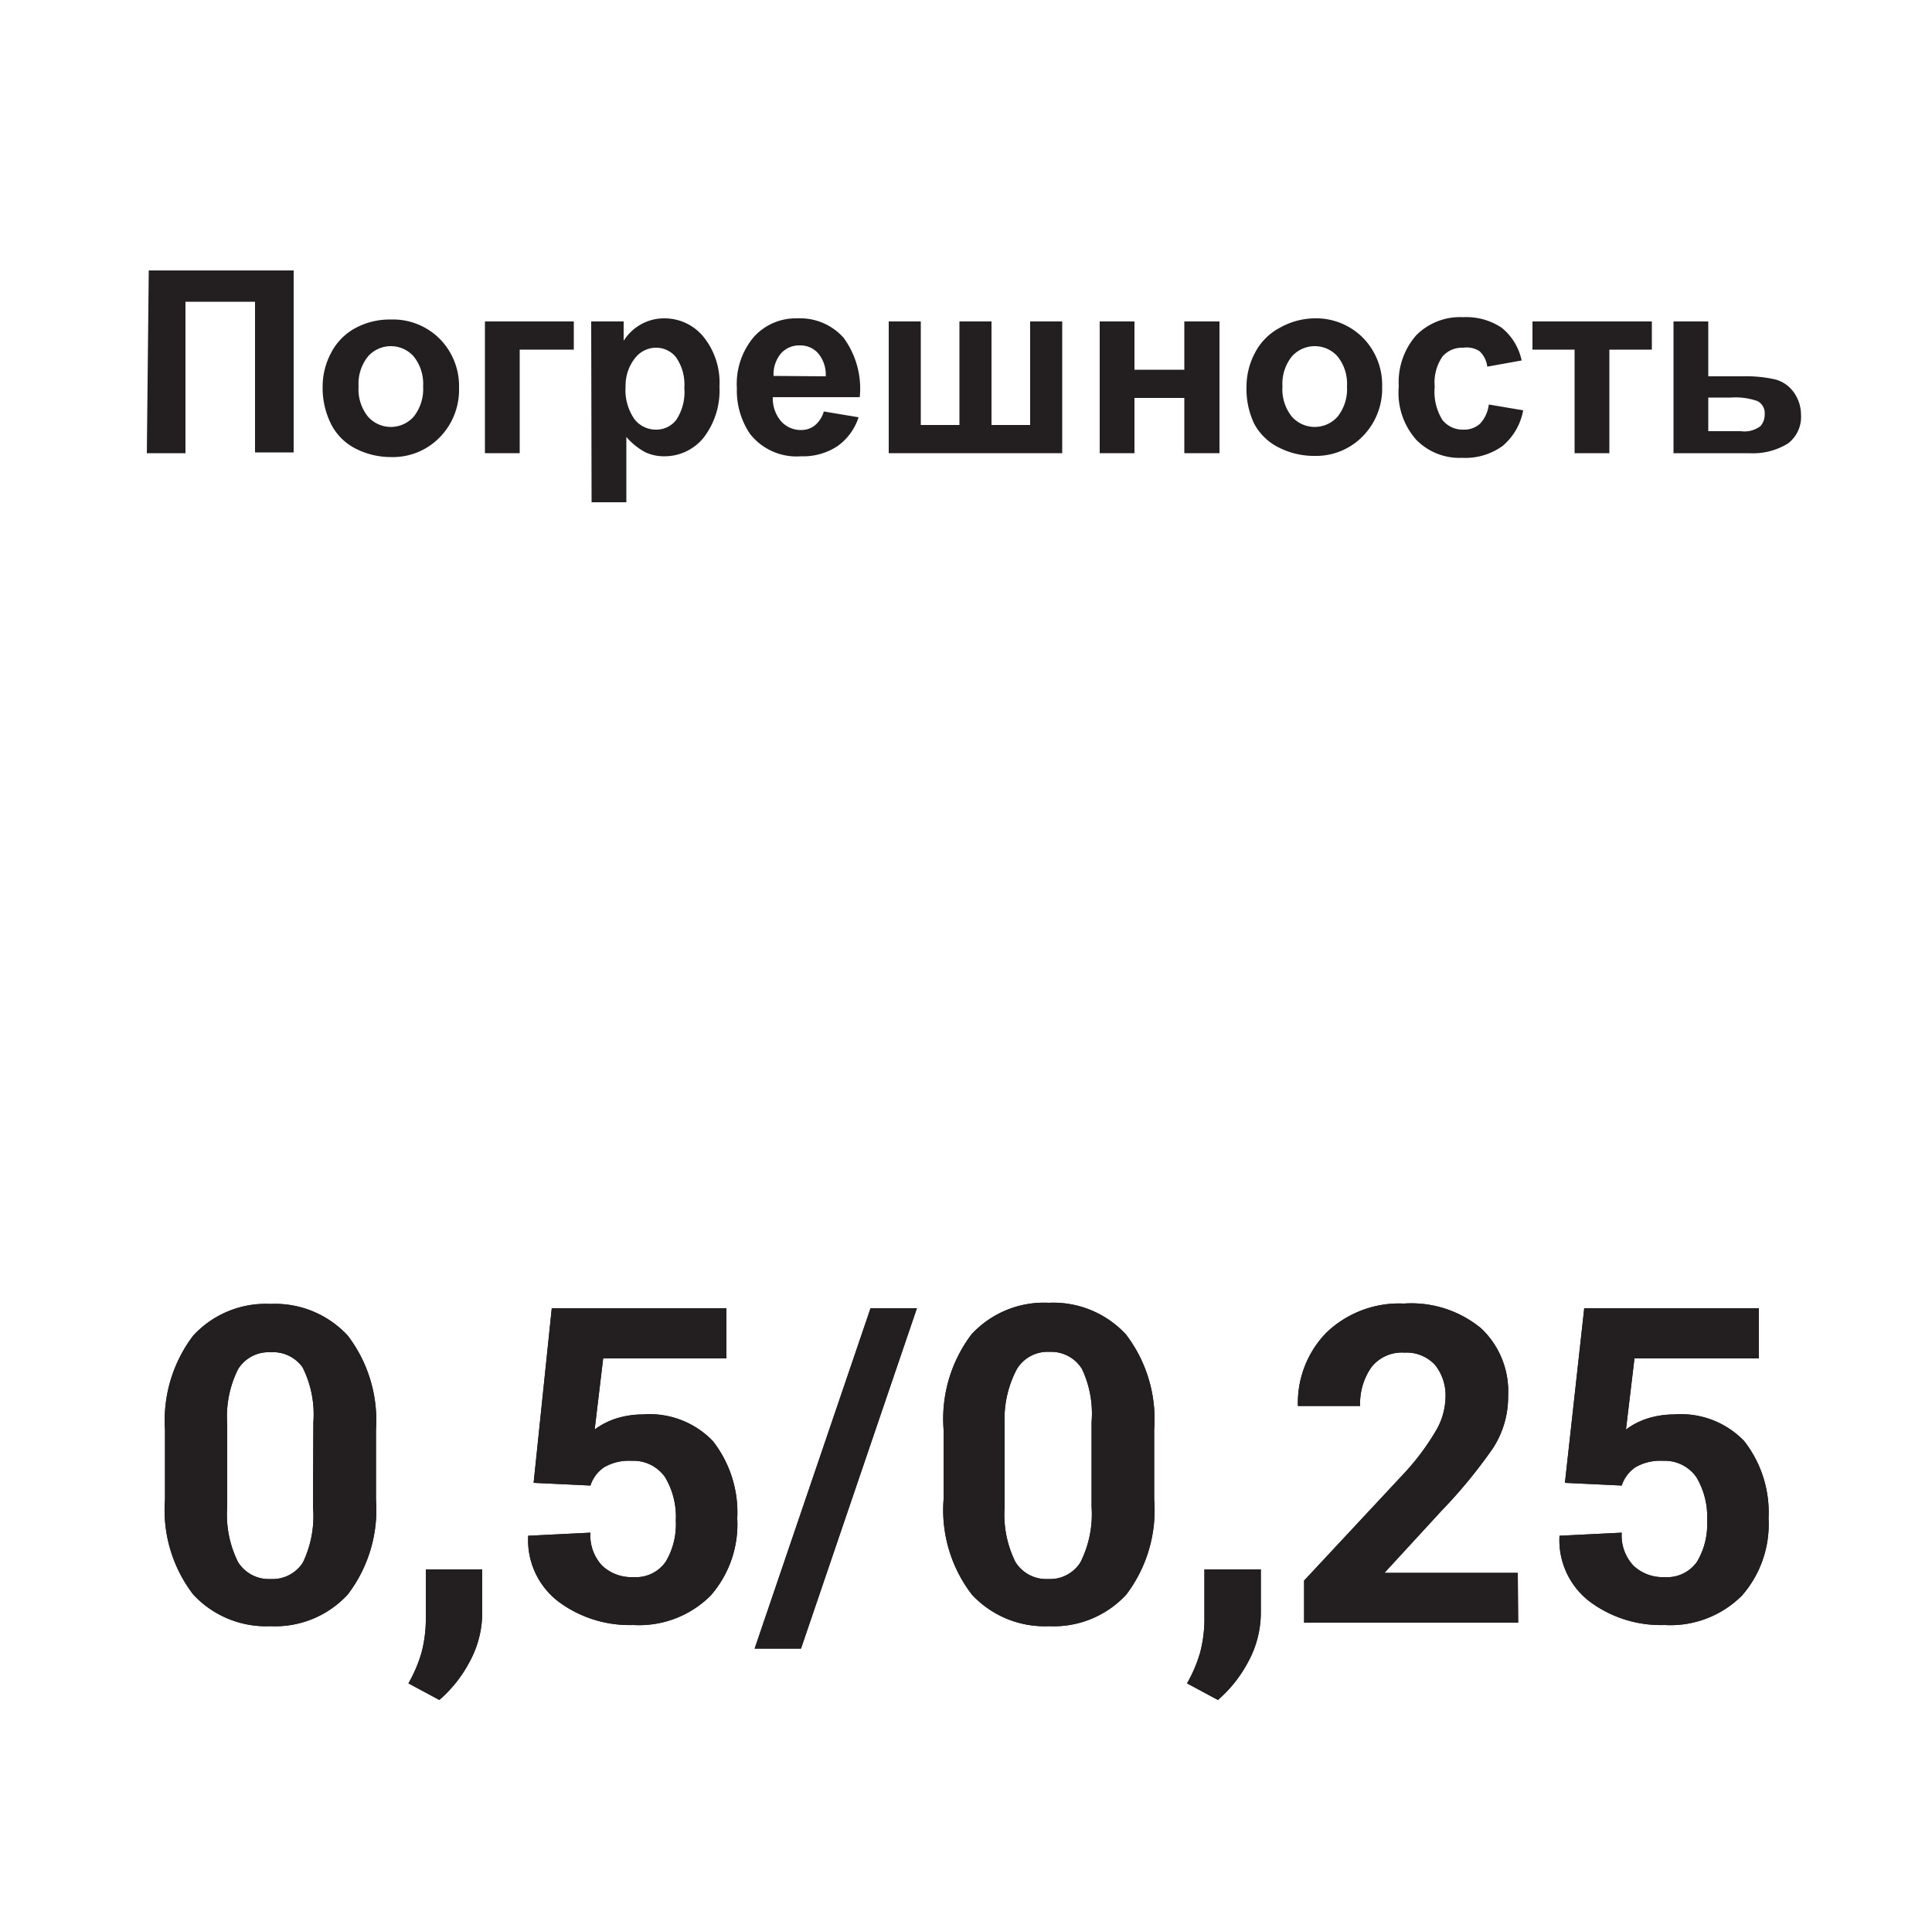 <svg id="Layer_1" data-name="Layer 1" xmlns="http://www.w3.org/2000/svg" width="50" height="49.98" viewBox="0 0 50 49.98">
  <defs>
    <style>
      .cls-1 {
        fill: #231f20;
      }
    </style>
  </defs>
  <title>2</title>
  <g>
    <g>
      <path class="cls-1" d="M9.73,38.81A3.61,3.61,0,0,1,9,41.27a2.55,2.55,0,0,1-2,.82,2.57,2.57,0,0,1-2-.82,3.59,3.59,0,0,1-.73-2.46V37A3.63,3.63,0,0,1,5,34.57a2.55,2.55,0,0,1,2-.82,2.56,2.56,0,0,1,2,.82A3.61,3.61,0,0,1,9.73,37Zm-1.62-2a2.71,2.71,0,0,0-.28-1.42A.94.94,0,0,0,7,35a.93.93,0,0,0-.84.44,2.75,2.75,0,0,0-.28,1.42V39a2.75,2.75,0,0,0,.28,1.43.94.94,0,0,0,.85.44.93.93,0,0,0,.83-.43A2.77,2.77,0,0,0,8.1,39Z"/>
      <path class="cls-1" d="M12.48,41.75A2.66,2.66,0,0,1,12.16,43a3.4,3.4,0,0,1-.79,1l-.8-.43a3.63,3.63,0,0,0,.34-.8,3.45,3.45,0,0,0,.11-.93V40.62h1.46Z"/>
      <path class="cls-1" d="M13.81,38.38l.47-4.52h4.52v1.3H15.61L15.39,37a1.89,1.89,0,0,1,.54-.28,2.3,2.3,0,0,1,.7-.11,2.27,2.27,0,0,1,1.82.69,3,3,0,0,1,.63,2,2.8,2.8,0,0,1-.69,2,2.62,2.62,0,0,1-2,.76,3.08,3.08,0,0,1-1.93-.6,2,2,0,0,1-.79-1.71l1.61-.08a1.14,1.14,0,0,0,.3.85,1.1,1.1,0,0,0,.81.3.94.94,0,0,0,.84-.4,1.89,1.89,0,0,0,.26-1.06,2,2,0,0,0-.28-1.13,1,1,0,0,0-.86-.42,1.28,1.28,0,0,0-.72.17.92.92,0,0,0-.35.47Z"/>
      <path class="cls-1" d="M20.73,42.67h-1.2l3-8.81h1.2Z"/>
      <path class="cls-1" d="M29.87,38.81a3.61,3.61,0,0,1-.72,2.46,2.55,2.55,0,0,1-2,.82,2.57,2.57,0,0,1-2-.82,3.59,3.59,0,0,1-.73-2.46V37a3.63,3.63,0,0,1,.72-2.46,2.55,2.55,0,0,1,2-.82,2.56,2.56,0,0,1,2,.82A3.61,3.61,0,0,1,29.87,37Zm-1.62-2A2.71,2.71,0,0,0,28,35.43a.94.94,0,0,0-.84-.44.93.93,0,0,0-.84.44A2.75,2.75,0,0,0,26,36.86V39a2.75,2.75,0,0,0,.28,1.43.94.94,0,0,0,.85.44.93.93,0,0,0,.83-.43A2.77,2.77,0,0,0,28.25,39Z"/>
      <path class="cls-1" d="M32.63,41.75A2.66,2.66,0,0,1,32.31,43a3.4,3.4,0,0,1-.79,1l-.8-.43a3.63,3.63,0,0,0,.34-.8,3.45,3.45,0,0,0,.11-.93V40.62h1.46Z"/>
      <path class="cls-1" d="M39.29,42H33.75V40.91l2.62-2.81a6.32,6.32,0,0,0,.81-1.1,1.78,1.78,0,0,0,.23-.83,1.26,1.26,0,0,0-.27-.84,1,1,0,0,0-.79-.32,1,1,0,0,0-.86.38,1.64,1.64,0,0,0-.29,1H33.59a2.6,2.6,0,0,1,.74-1.9,2.72,2.72,0,0,1,2-.75,2.84,2.84,0,0,1,2,.64,2.24,2.24,0,0,1,.7,1.75,2.44,2.44,0,0,1-.39,1.35,13.11,13.11,0,0,1-1.34,1.63l-1.47,1.6h3.45Z"/>
      <path class="cls-1" d="M40.5,38.38,41,33.86h4.52v1.3H42.3L42.08,37a1.89,1.89,0,0,1,.54-.28,2.3,2.3,0,0,1,.7-.11,2.27,2.27,0,0,1,1.82.69,3,3,0,0,1,.63,2,2.8,2.8,0,0,1-.69,2,2.62,2.62,0,0,1-2,.76,3.08,3.08,0,0,1-1.93-.6,2,2,0,0,1-.79-1.71l1.61-.08a1.14,1.14,0,0,0,.3.85,1.1,1.1,0,0,0,.81.3.94.94,0,0,0,.84-.4,1.89,1.89,0,0,0,.26-1.06,2,2,0,0,0-.28-1.13,1,1,0,0,0-.86-.42,1.28,1.28,0,0,0-.72.17.92.92,0,0,0-.35.47Z"/>
    </g>
    <g>
      <path class="cls-1" d="M9.73,38.81A3.61,3.61,0,0,1,9,41.27a2.55,2.55,0,0,1-2,.82,2.57,2.57,0,0,1-2-.82,3.59,3.59,0,0,1-.73-2.46V37A3.63,3.63,0,0,1,5,34.57a2.55,2.55,0,0,1,2-.82,2.56,2.56,0,0,1,2,.82A3.61,3.61,0,0,1,9.73,37Zm-1.62-2a2.71,2.71,0,0,0-.28-1.42A.94.94,0,0,0,7,35a.93.93,0,0,0-.84.44,2.75,2.75,0,0,0-.28,1.42V39a2.75,2.75,0,0,0,.28,1.43.94.94,0,0,0,.85.44.93.93,0,0,0,.83-.43A2.77,2.77,0,0,0,8.1,39Z"/>
      <path class="cls-1" d="M12.48,41.75A2.66,2.66,0,0,1,12.16,43a3.4,3.4,0,0,1-.79,1l-.8-.43a3.63,3.63,0,0,0,.34-.8,3.45,3.45,0,0,0,.11-.93V40.62h1.46Z"/>
      <path class="cls-1" d="M13.81,38.38l.47-4.52h4.52v1.3H15.61L15.39,37a1.89,1.89,0,0,1,.54-.28,2.3,2.3,0,0,1,.7-.11,2.27,2.27,0,0,1,1.82.69,3,3,0,0,1,.63,2,2.8,2.8,0,0,1-.69,2,2.62,2.62,0,0,1-2,.76,3.08,3.08,0,0,1-1.93-.6,2,2,0,0,1-.79-1.71l1.61-.08a1.14,1.14,0,0,0,.3.85,1.1,1.1,0,0,0,.81.3.94.94,0,0,0,.84-.4,1.89,1.89,0,0,0,.26-1.06,2,2,0,0,0-.28-1.13,1,1,0,0,0-.86-.42,1.28,1.28,0,0,0-.72.17.92.92,0,0,0-.35.47Z"/>
      <path class="cls-1" d="M20.73,42.67h-1.2l3-8.81h1.2Z"/>
      <path class="cls-1" d="M29.87,38.81a3.61,3.61,0,0,1-.72,2.46,2.55,2.55,0,0,1-2,.82,2.57,2.57,0,0,1-2-.82,3.59,3.59,0,0,1-.73-2.46V37a3.63,3.63,0,0,1,.72-2.46,2.55,2.55,0,0,1,2-.82,2.56,2.56,0,0,1,2,.82A3.61,3.61,0,0,1,29.87,37Zm-1.62-2A2.71,2.71,0,0,0,28,35.43a.94.94,0,0,0-.84-.44.93.93,0,0,0-.84.44A2.75,2.75,0,0,0,26,36.86V39a2.75,2.75,0,0,0,.28,1.43.94.94,0,0,0,.85.44.93.93,0,0,0,.83-.43A2.77,2.77,0,0,0,28.25,39Z"/>
      <path class="cls-1" d="M32.63,41.75A2.66,2.66,0,0,1,32.31,43a3.4,3.4,0,0,1-.79,1l-.8-.43a3.63,3.63,0,0,0,.34-.8,3.45,3.45,0,0,0,.11-.93V40.62h1.46Z"/>
      <path class="cls-1" d="M39.29,42H33.75V40.91l2.62-2.81a6.32,6.32,0,0,0,.81-1.1,1.78,1.78,0,0,0,.23-.83,1.26,1.26,0,0,0-.27-.84,1,1,0,0,0-.79-.32,1,1,0,0,0-.86.38,1.64,1.64,0,0,0-.29,1H33.59a2.6,2.6,0,0,1,.74-1.9,2.72,2.72,0,0,1,2-.75,2.84,2.84,0,0,1,2,.64,2.24,2.24,0,0,1,.7,1.75,2.44,2.44,0,0,1-.39,1.35,13.11,13.11,0,0,1-1.34,1.63l-1.47,1.6h3.45Z"/>
      <path class="cls-1" d="M40.5,38.38,41,33.86h4.52v1.3H42.3L42.08,37a1.89,1.89,0,0,1,.54-.28,2.3,2.3,0,0,1,.7-.11,2.27,2.27,0,0,1,1.82.69,3,3,0,0,1,.63,2,2.8,2.8,0,0,1-.69,2,2.62,2.62,0,0,1-2,.76,3.08,3.08,0,0,1-1.93-.6,2,2,0,0,1-.79-1.71l1.61-.08a1.14,1.14,0,0,0,.3.85,1.1,1.1,0,0,0,.81.3.94.94,0,0,0,.84-.4,1.89,1.89,0,0,0,.26-1.06,2,2,0,0,0-.28-1.13,1,1,0,0,0-.86-.42,1.28,1.28,0,0,0-.72.17.92.92,0,0,0-.35.47Z"/>
    </g>
  </g>
  <g>
    <path class="cls-1" d="M3.85,7H7.6v4.71h-1V7.81H4.8v3.92h-1Z"/>
    <path class="cls-1" d="M8.35,10a1.85,1.85,0,0,1,.22-.87,1.52,1.52,0,0,1,.63-.64,1.87,1.87,0,0,1,.91-.22,1.71,1.71,0,0,1,1.27.5,1.74,1.74,0,0,1,.5,1.27,1.76,1.76,0,0,1-.5,1.28,1.69,1.69,0,0,1-1.26.51,2,2,0,0,1-.9-.21A1.45,1.45,0,0,1,8.58,11,2.08,2.08,0,0,1,8.35,10Zm.93,0a1.13,1.13,0,0,0,.24.78.79.79,0,0,0,1.19,0,1.15,1.15,0,0,0,.24-.78,1.13,1.13,0,0,0-.24-.77.79.79,0,0,0-1.19,0A1.13,1.13,0,0,0,9.28,10Z"/>
    <path class="cls-1" d="M12.55,8.32h2.3v.73h-1.4v2.68h-.9Z"/>
    <path class="cls-1" d="M15.3,8.32h.84v.5a1.26,1.26,0,0,1,.44-.42,1.22,1.22,0,0,1,.62-.16,1.3,1.3,0,0,1,1,.47,1.89,1.89,0,0,1,.42,1.3,2,2,0,0,1-.42,1.33,1.3,1.3,0,0,1-1,.47,1.14,1.14,0,0,1-.51-.11,1.75,1.75,0,0,1-.48-.39V13h-.9ZM16.19,10a1.32,1.32,0,0,0,.23.85.7.7,0,0,0,.56.27.65.65,0,0,0,.52-.25,1.3,1.3,0,0,0,.21-.83,1.23,1.23,0,0,0-.22-.8A.66.66,0,0,0,17,9a.69.69,0,0,0-.55.25A1.14,1.14,0,0,0,16.19,10Z"/>
    <path class="cls-1" d="M21.32,10.65l.9.15a1.47,1.47,0,0,1-.55.75,1.61,1.61,0,0,1-.94.26,1.53,1.53,0,0,1-1.32-.58,2,2,0,0,1-.34-1.18,1.88,1.88,0,0,1,.44-1.33,1.46,1.46,0,0,1,1.12-.48,1.51,1.51,0,0,1,1.2.5,2.22,2.22,0,0,1,.42,1.54H20a.91.91,0,0,0,.22.63.68.68,0,0,0,.52.22A.55.55,0,0,0,21.1,11,.72.72,0,0,0,21.32,10.65Zm.05-.91a.86.86,0,0,0-.2-.6.62.62,0,0,0-.47-.2.63.63,0,0,0-.49.21.84.84,0,0,0-.19.58Z"/>
    <path class="cls-1" d="M23,8.32h.83V11h1V8.32h.83V11h1V8.32h.83v3.41H23Z"/>
    <path class="cls-1" d="M28.46,8.32h.9V9.57h1.29V8.32h.91v3.41h-.91V10.3H29.36v1.43h-.9Z"/>
    <path class="cls-1" d="M32.26,10a1.85,1.85,0,0,1,.22-.87,1.52,1.52,0,0,1,.63-.64A1.87,1.87,0,0,1,34,8.24a1.71,1.71,0,0,1,1.27.5,1.74,1.74,0,0,1,.5,1.27,1.76,1.76,0,0,1-.5,1.28,1.69,1.69,0,0,1-1.26.51,2,2,0,0,1-.9-.21,1.45,1.45,0,0,1-.65-.62A2.08,2.08,0,0,1,32.26,10Zm.93,0a1.13,1.13,0,0,0,.24.78.79.79,0,0,0,1.19,0,1.15,1.15,0,0,0,.24-.78,1.13,1.13,0,0,0-.24-.77.79.79,0,0,0-1.19,0A1.13,1.13,0,0,0,33.19,10Z"/>
    <path class="cls-1" d="M39.38,9.33l-.89.16a.65.65,0,0,0-.2-.4A.61.61,0,0,0,37.87,9a.67.67,0,0,0-.54.23,1.19,1.19,0,0,0-.2.78,1.38,1.38,0,0,0,.2.86.67.67,0,0,0,.55.25.61.61,0,0,0,.42-.15.88.88,0,0,0,.23-.5l.89.15a1.57,1.57,0,0,1-.53.92,1.64,1.64,0,0,1-1.05.31,1.56,1.56,0,0,1-1.19-.47A1.83,1.83,0,0,1,36.2,10a1.84,1.84,0,0,1,.45-1.32,1.59,1.59,0,0,1,1.21-.47,1.65,1.65,0,0,1,1,.27A1.48,1.48,0,0,1,39.38,9.33Z"/>
    <path class="cls-1" d="M39.66,8.32h3.09v.73H41.65v2.68h-.9V9.05H39.66Z"/>
    <path class="cls-1" d="M43.31,8.32h.9V9.74h.91a3.37,3.37,0,0,1,.82.08.86.86,0,0,1,.48.33,1,1,0,0,1,.19.59.86.86,0,0,1-.34.74,1.72,1.72,0,0,1-1,.25H43.31Zm.9,2.84h.84a.69.69,0,0,0,.51-.13.45.45,0,0,0,.11-.31.35.35,0,0,0-.19-.34,1.71,1.71,0,0,0-.68-.09h-.59Z"/>
  </g>
</svg>
